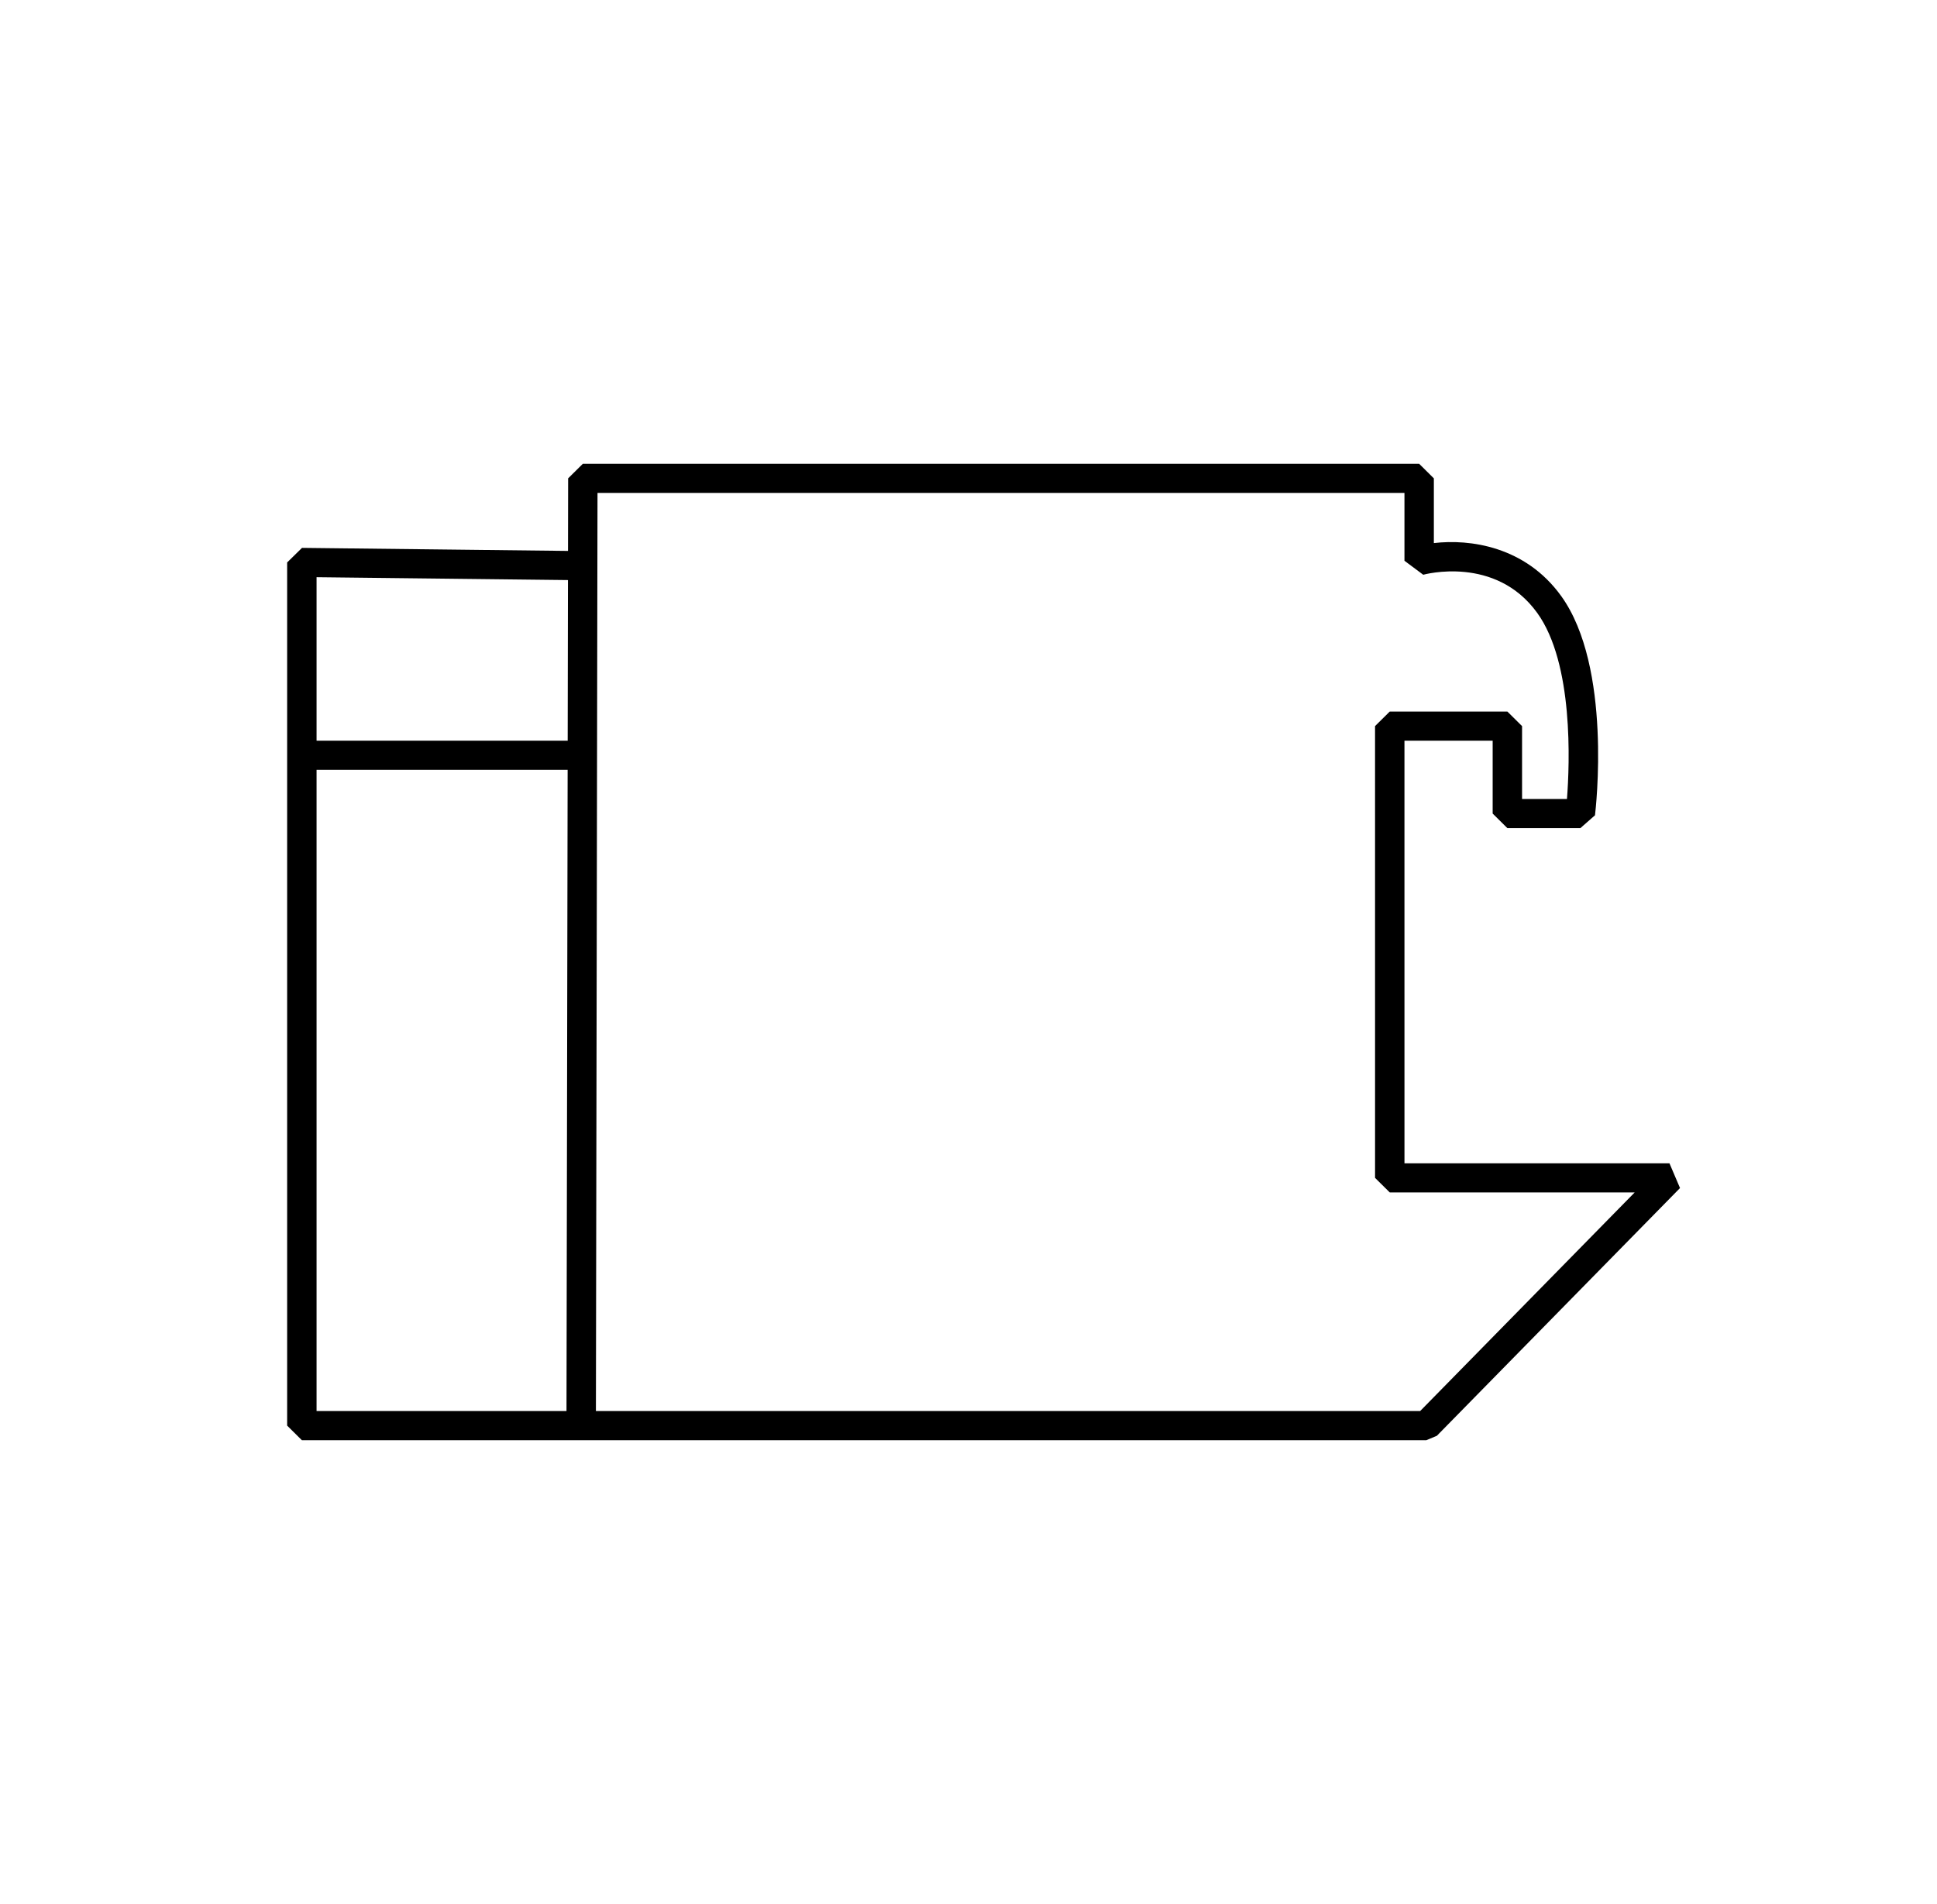 <?xml version="1.0" encoding="UTF-8"?> <svg xmlns="http://www.w3.org/2000/svg" width="119" height="117" viewBox="0 0 117 117"><g fill="none" fill-rule="evenodd"><path d="M1 0h117v117H1z"></path><path d="M86.246 86.709H35.61l.098-56.418h49.575v4.167l1.153.86c.047-.011 4.434-1.221 7.007 2.35 2.235 3.104 1.992 9.25 1.824 11.429h-2.759v-4.478l-.903-.895H84.38l-.904.895.001 27.762.904.895h15.045L86.246 86.71zm-67.798 0V47.306h15.425l-.07 39.403H18.449zm0-51.24l15.445.176-.017 9.87H18.448V35.468zm83.116 36.016h-16.28l-.001-25.97h5.419v4.478l.903.895h4.486l.898-.789c.044-.37 1.064-9.112-2.077-13.472-2.207-3.064-5.625-3.514-7.823-3.254v-3.977l-.903-.896H34.807l-.903.894-.008 4.46-16.342-.187-.913.896v53.041l.904.896h69.082l.647-.271 14.938-15.224-.648-1.52z" fill="#000"></path></g></svg> 